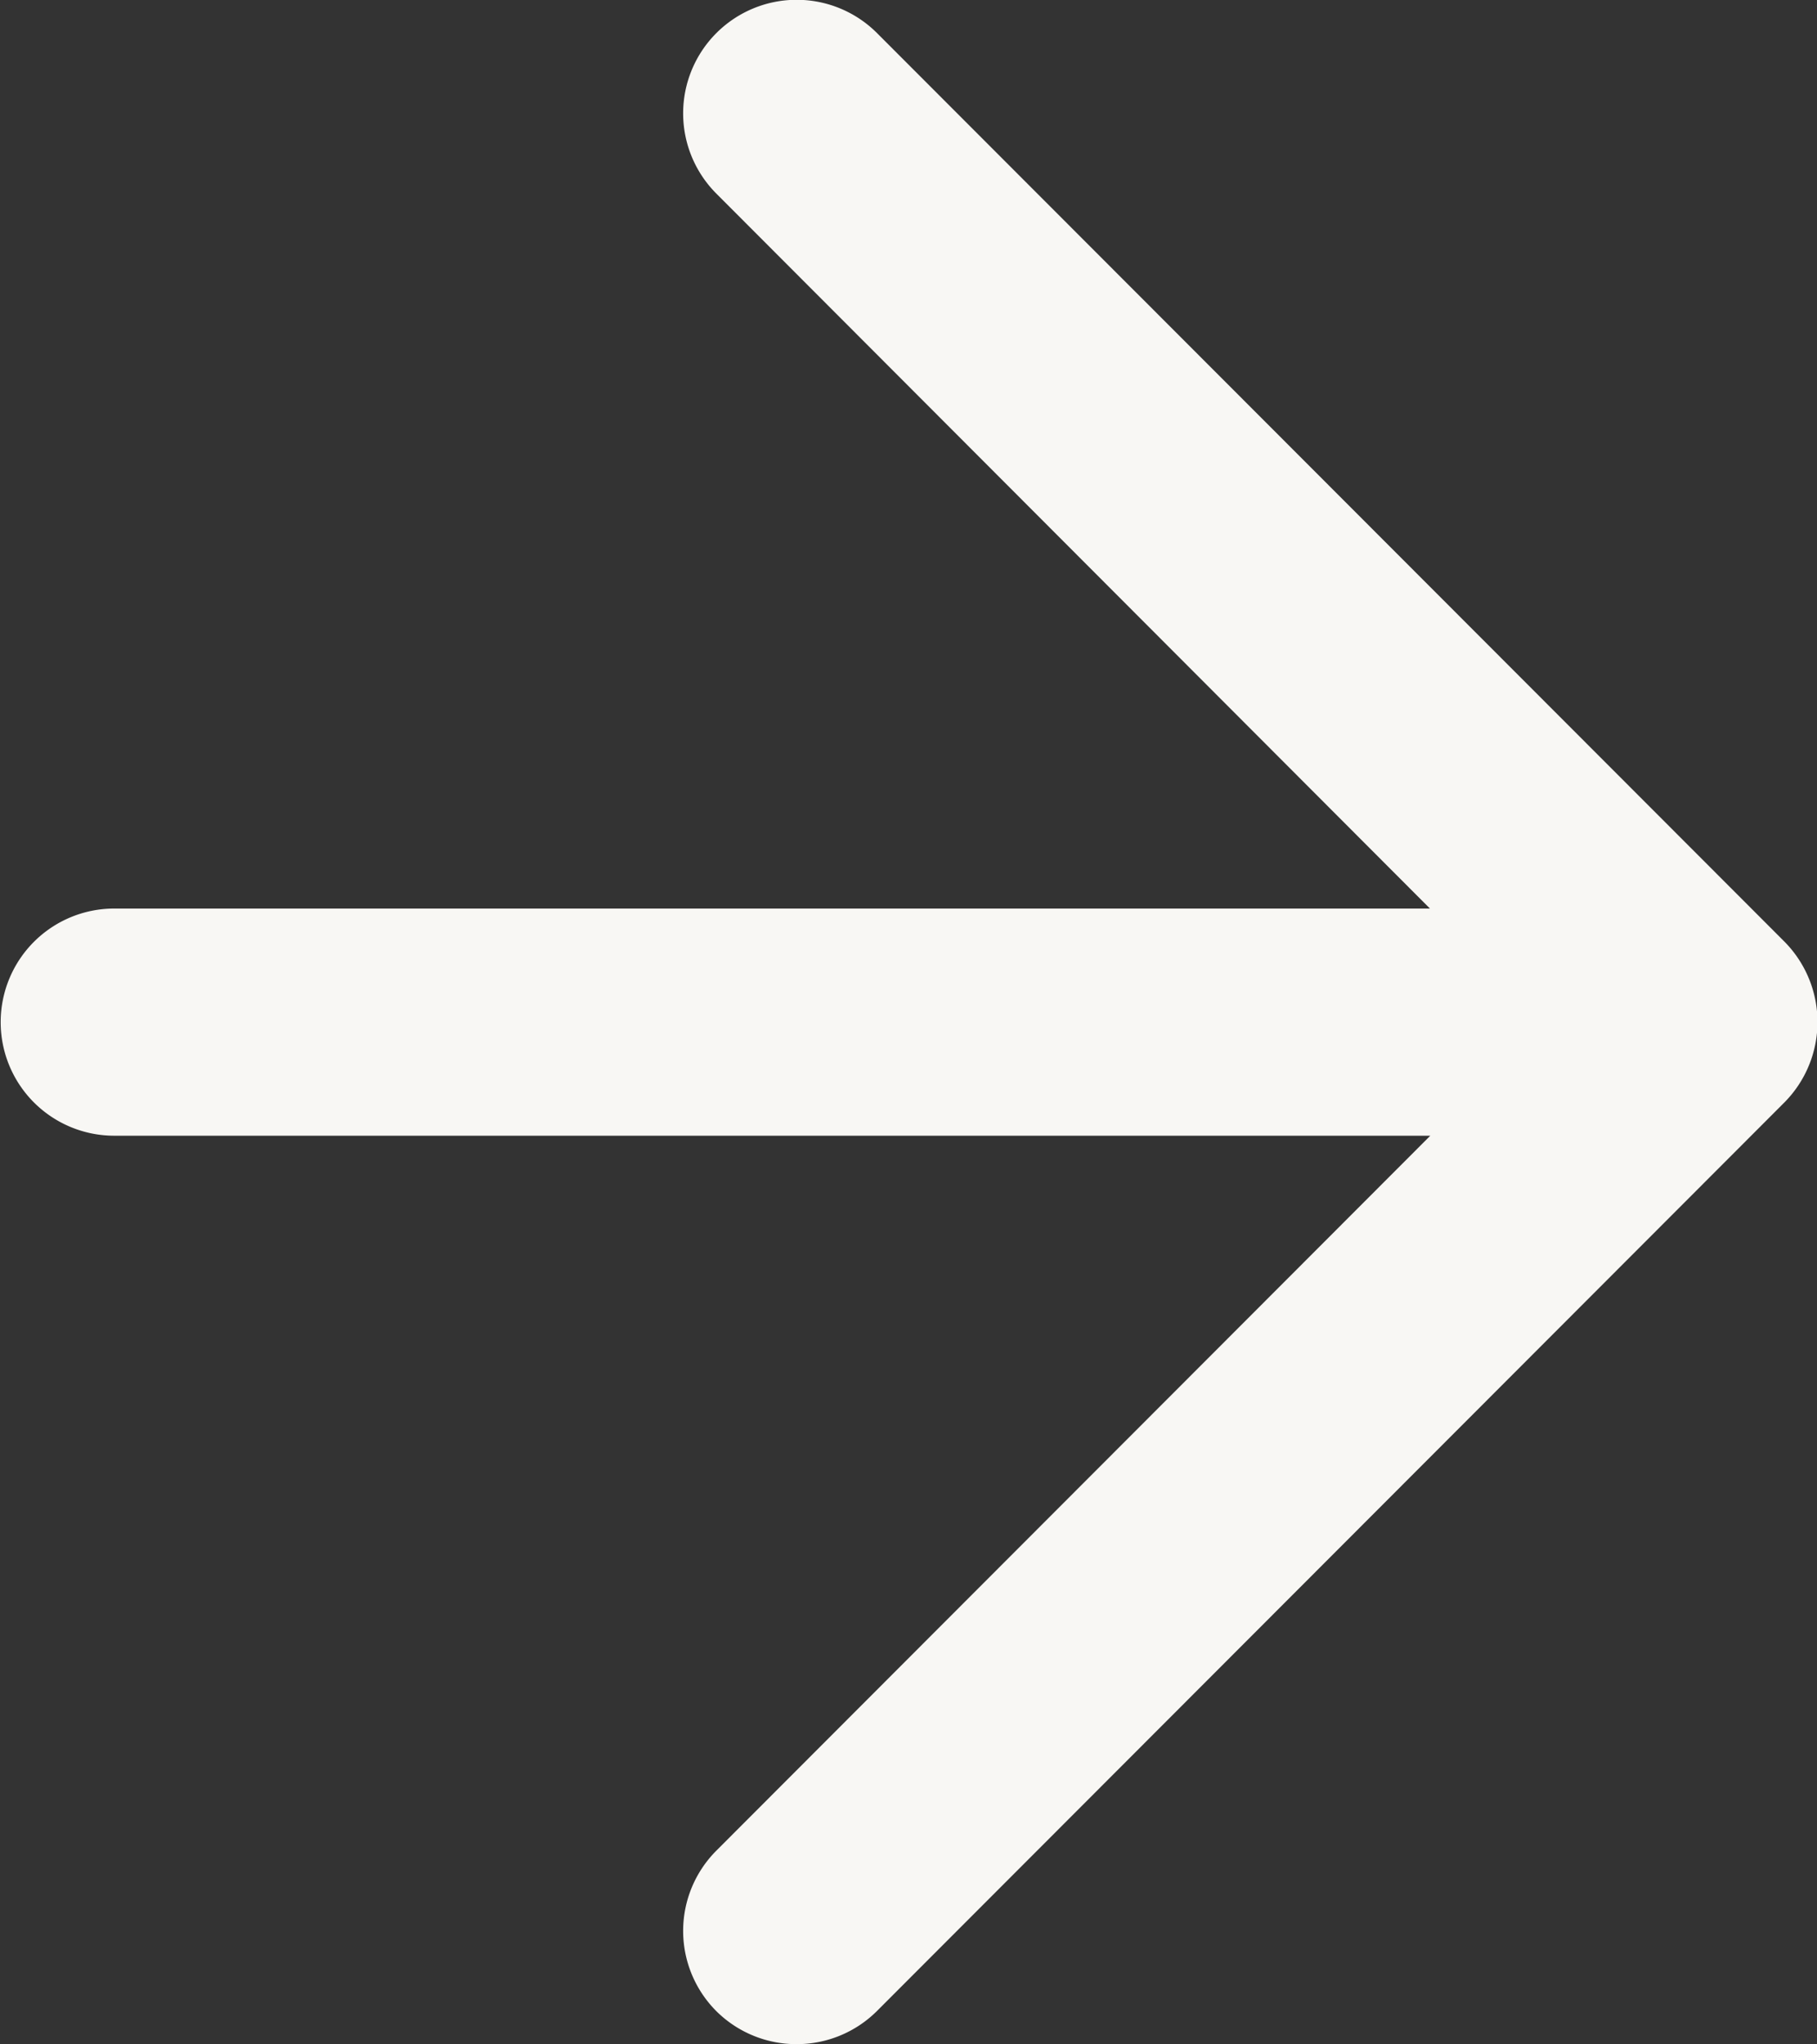 <svg xmlns="http://www.w3.org/2000/svg" width="15.999" height="17.998" viewBox="0 0 15.999 17.998">
  <rect x="0" y="0" width="15.999" height="17.998" fill="#333333" stroke="none"/>
  <g id="Group_166177" data-name="Group 166177" transform="translate(0.999 1.002)">
    <path id="Union_45" data-name="Union 45" d="M-16375.6,16838.311a1,1,0,0,1,0-1.416l6.285-6.293h-11.588a1,1,0,0,1-1-1,1,1,0,0,1,1-1h11.585l-6.282-6.293a1,1,0,0,1,0-1.416,1,1,0,0,1,1.412,0l7.991,8a1.006,1.006,0,0,1,0,1.416l-7.991,8a1,1,0,0,1-.706.291A1,1,0,0,1-16375.6,16838.311Z" transform="translate(16380.91 -16821.605)" fill="#f8f7f4"/>
  </g>
</svg>
